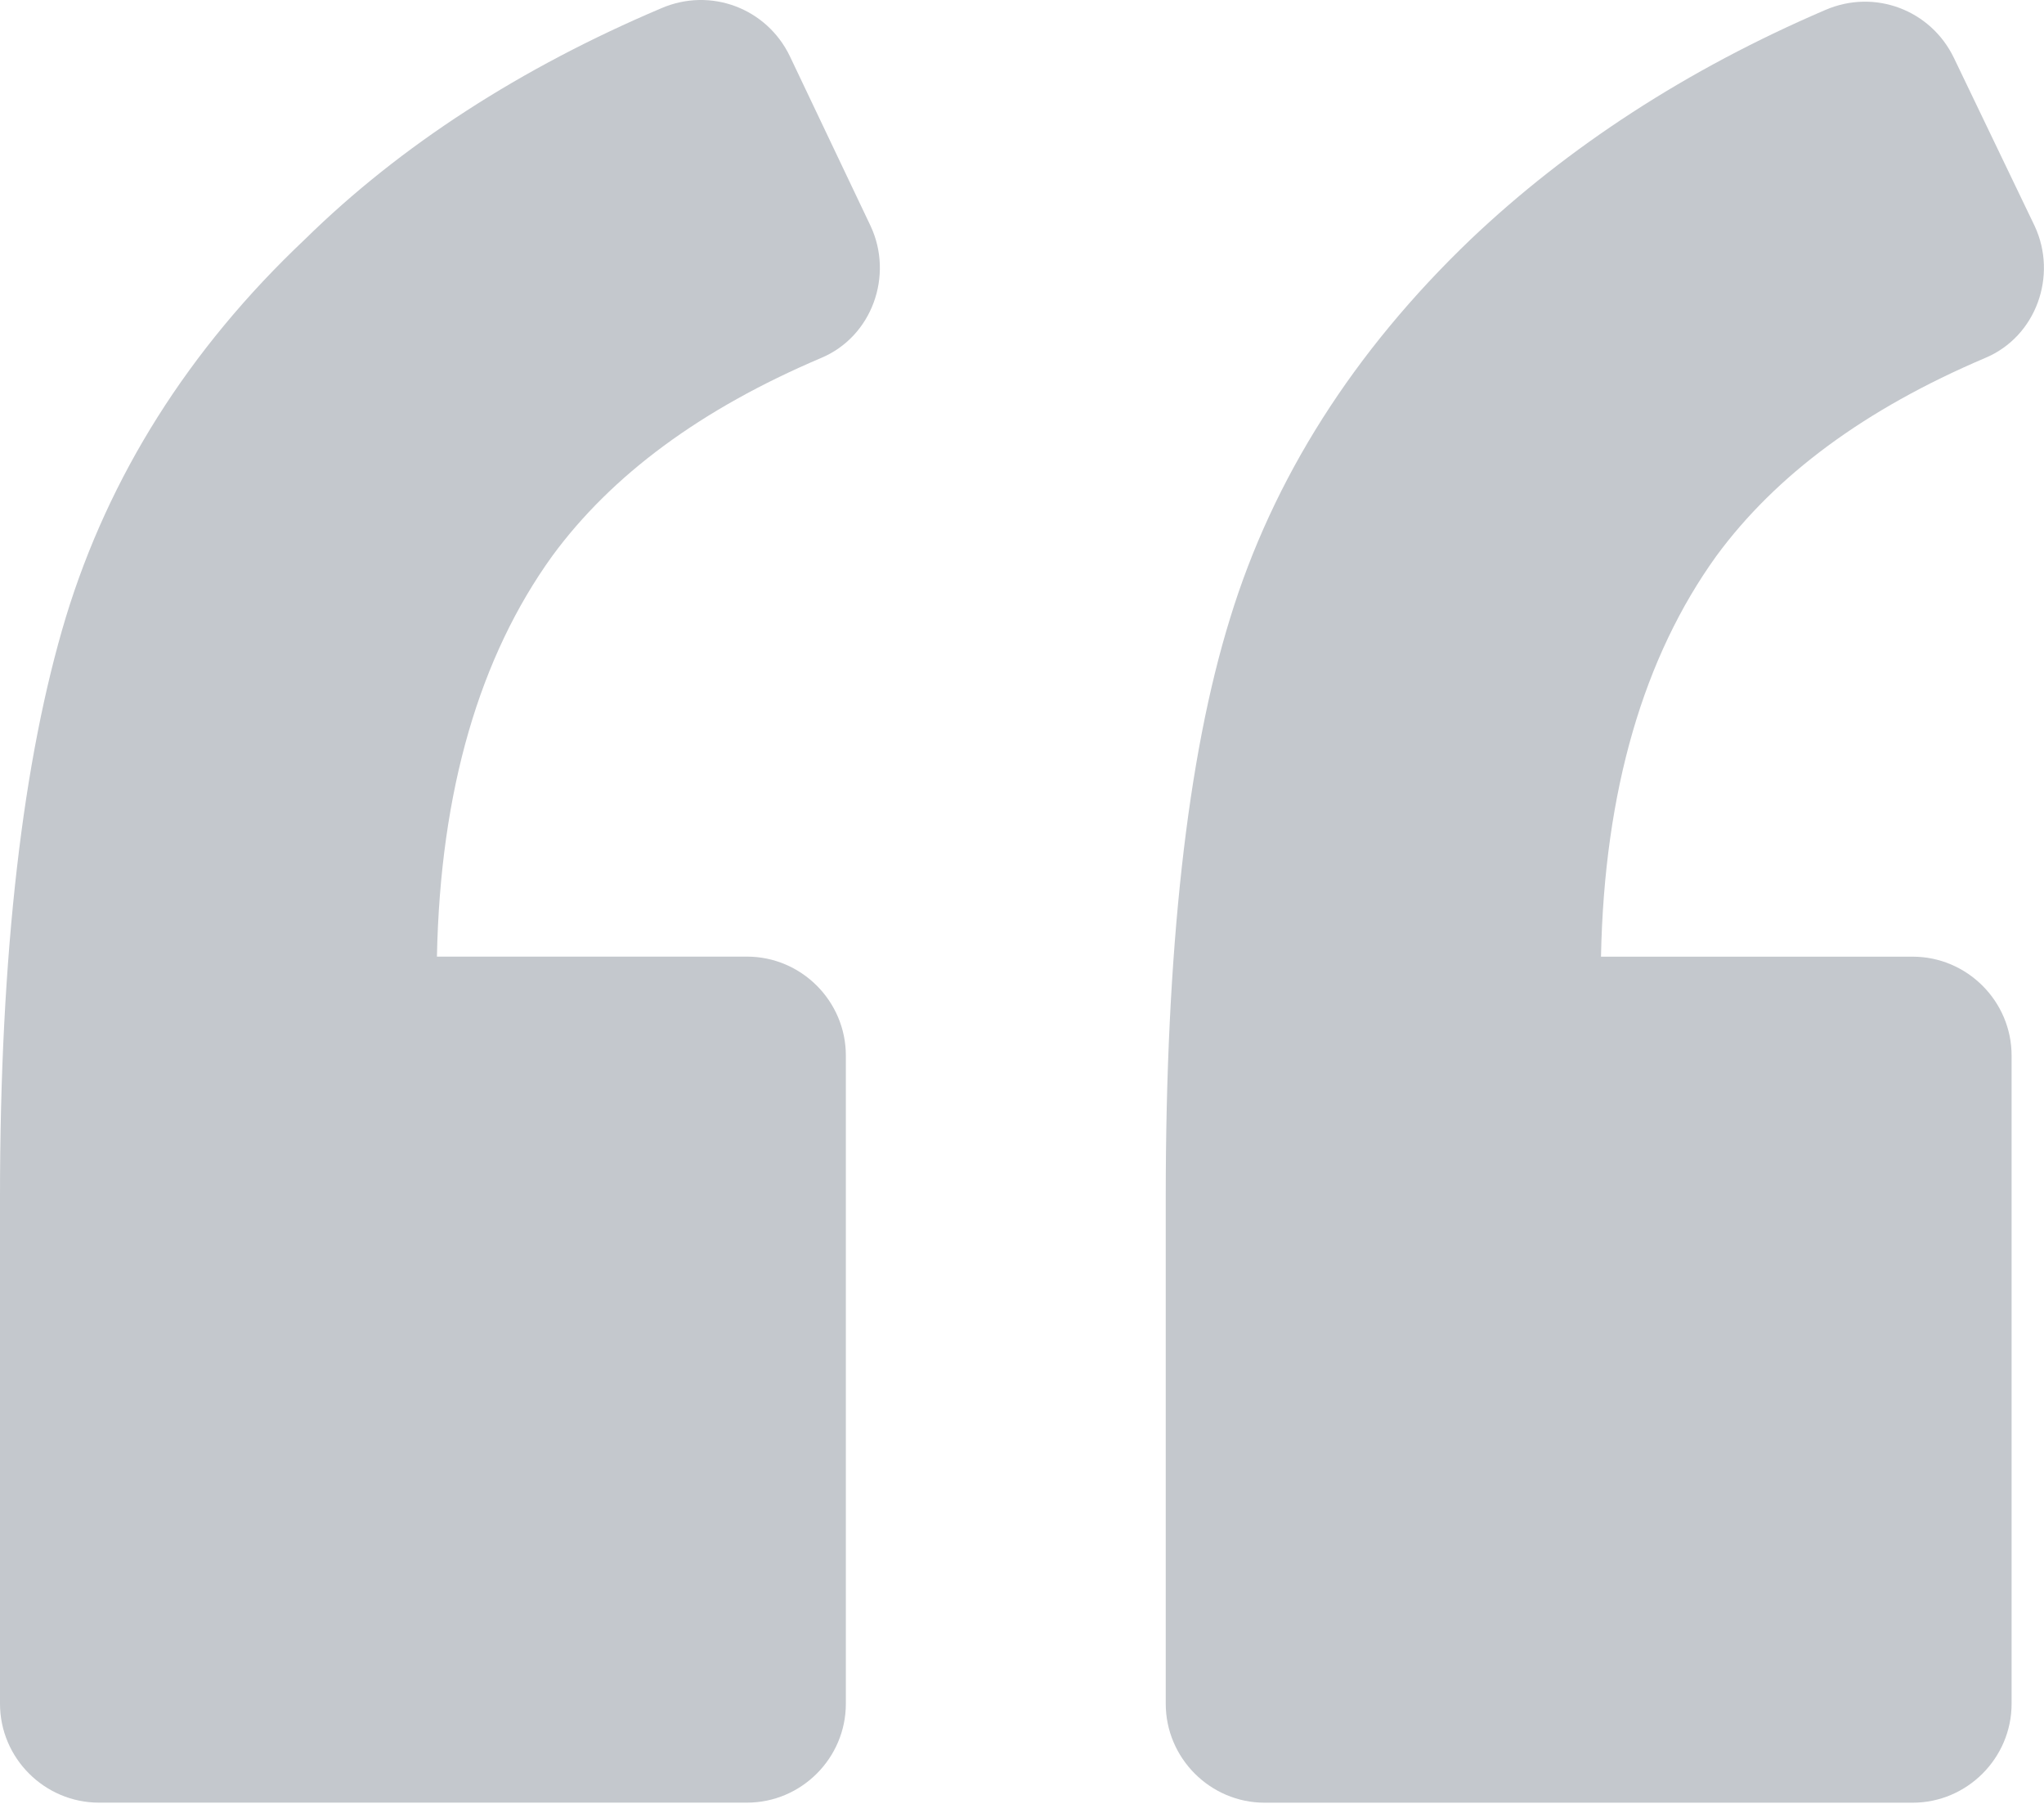 <svg width="34" height="30" viewBox="0 0 34 30" fill="none" xmlns="http://www.w3.org/2000/svg">
<path d="M13.659 5.953C14.509 5.596 14.866 4.581 14.482 3.759L13.138 0.934C12.754 0.138 11.821 -0.218 10.998 0.138C8.667 1.126 6.665 2.415 5.074 3.978C3.127 5.816 1.81 7.928 1.097 10.259C0.384 12.618 0 15.827 0 19.913L0 28.334C0 29.239 0.741 29.979 1.646 29.979H12.425C13.33 29.979 14.07 29.239 14.07 28.334L14.07 17.555C14.07 16.649 13.33 15.909 12.425 15.909L7.268 15.909C7.323 13.139 7.981 10.917 9.188 9.244C10.176 7.9 11.657 6.803 13.659 5.953Z" fill="#C4C8CD"/>
<path d="M33.022 5.953C33.872 5.597 34.229 4.582 33.845 3.759L32.501 0.962C32.117 0.166 31.184 -0.19 30.362 0.166C28.058 1.154 26.083 2.443 24.465 3.979C22.517 5.844 21.173 7.956 20.46 10.287C19.747 12.591 19.391 15.8 19.391 19.914V28.334C19.391 29.239 20.131 29.98 21.036 29.98H31.815C32.72 29.98 33.461 29.239 33.461 28.334V17.555C33.461 16.65 32.72 15.91 31.815 15.91L26.631 15.91C26.686 13.139 27.345 10.918 28.551 9.245C29.539 7.901 31.02 6.804 33.022 5.953Z" fill="#C4C8CD"/>
</svg>
